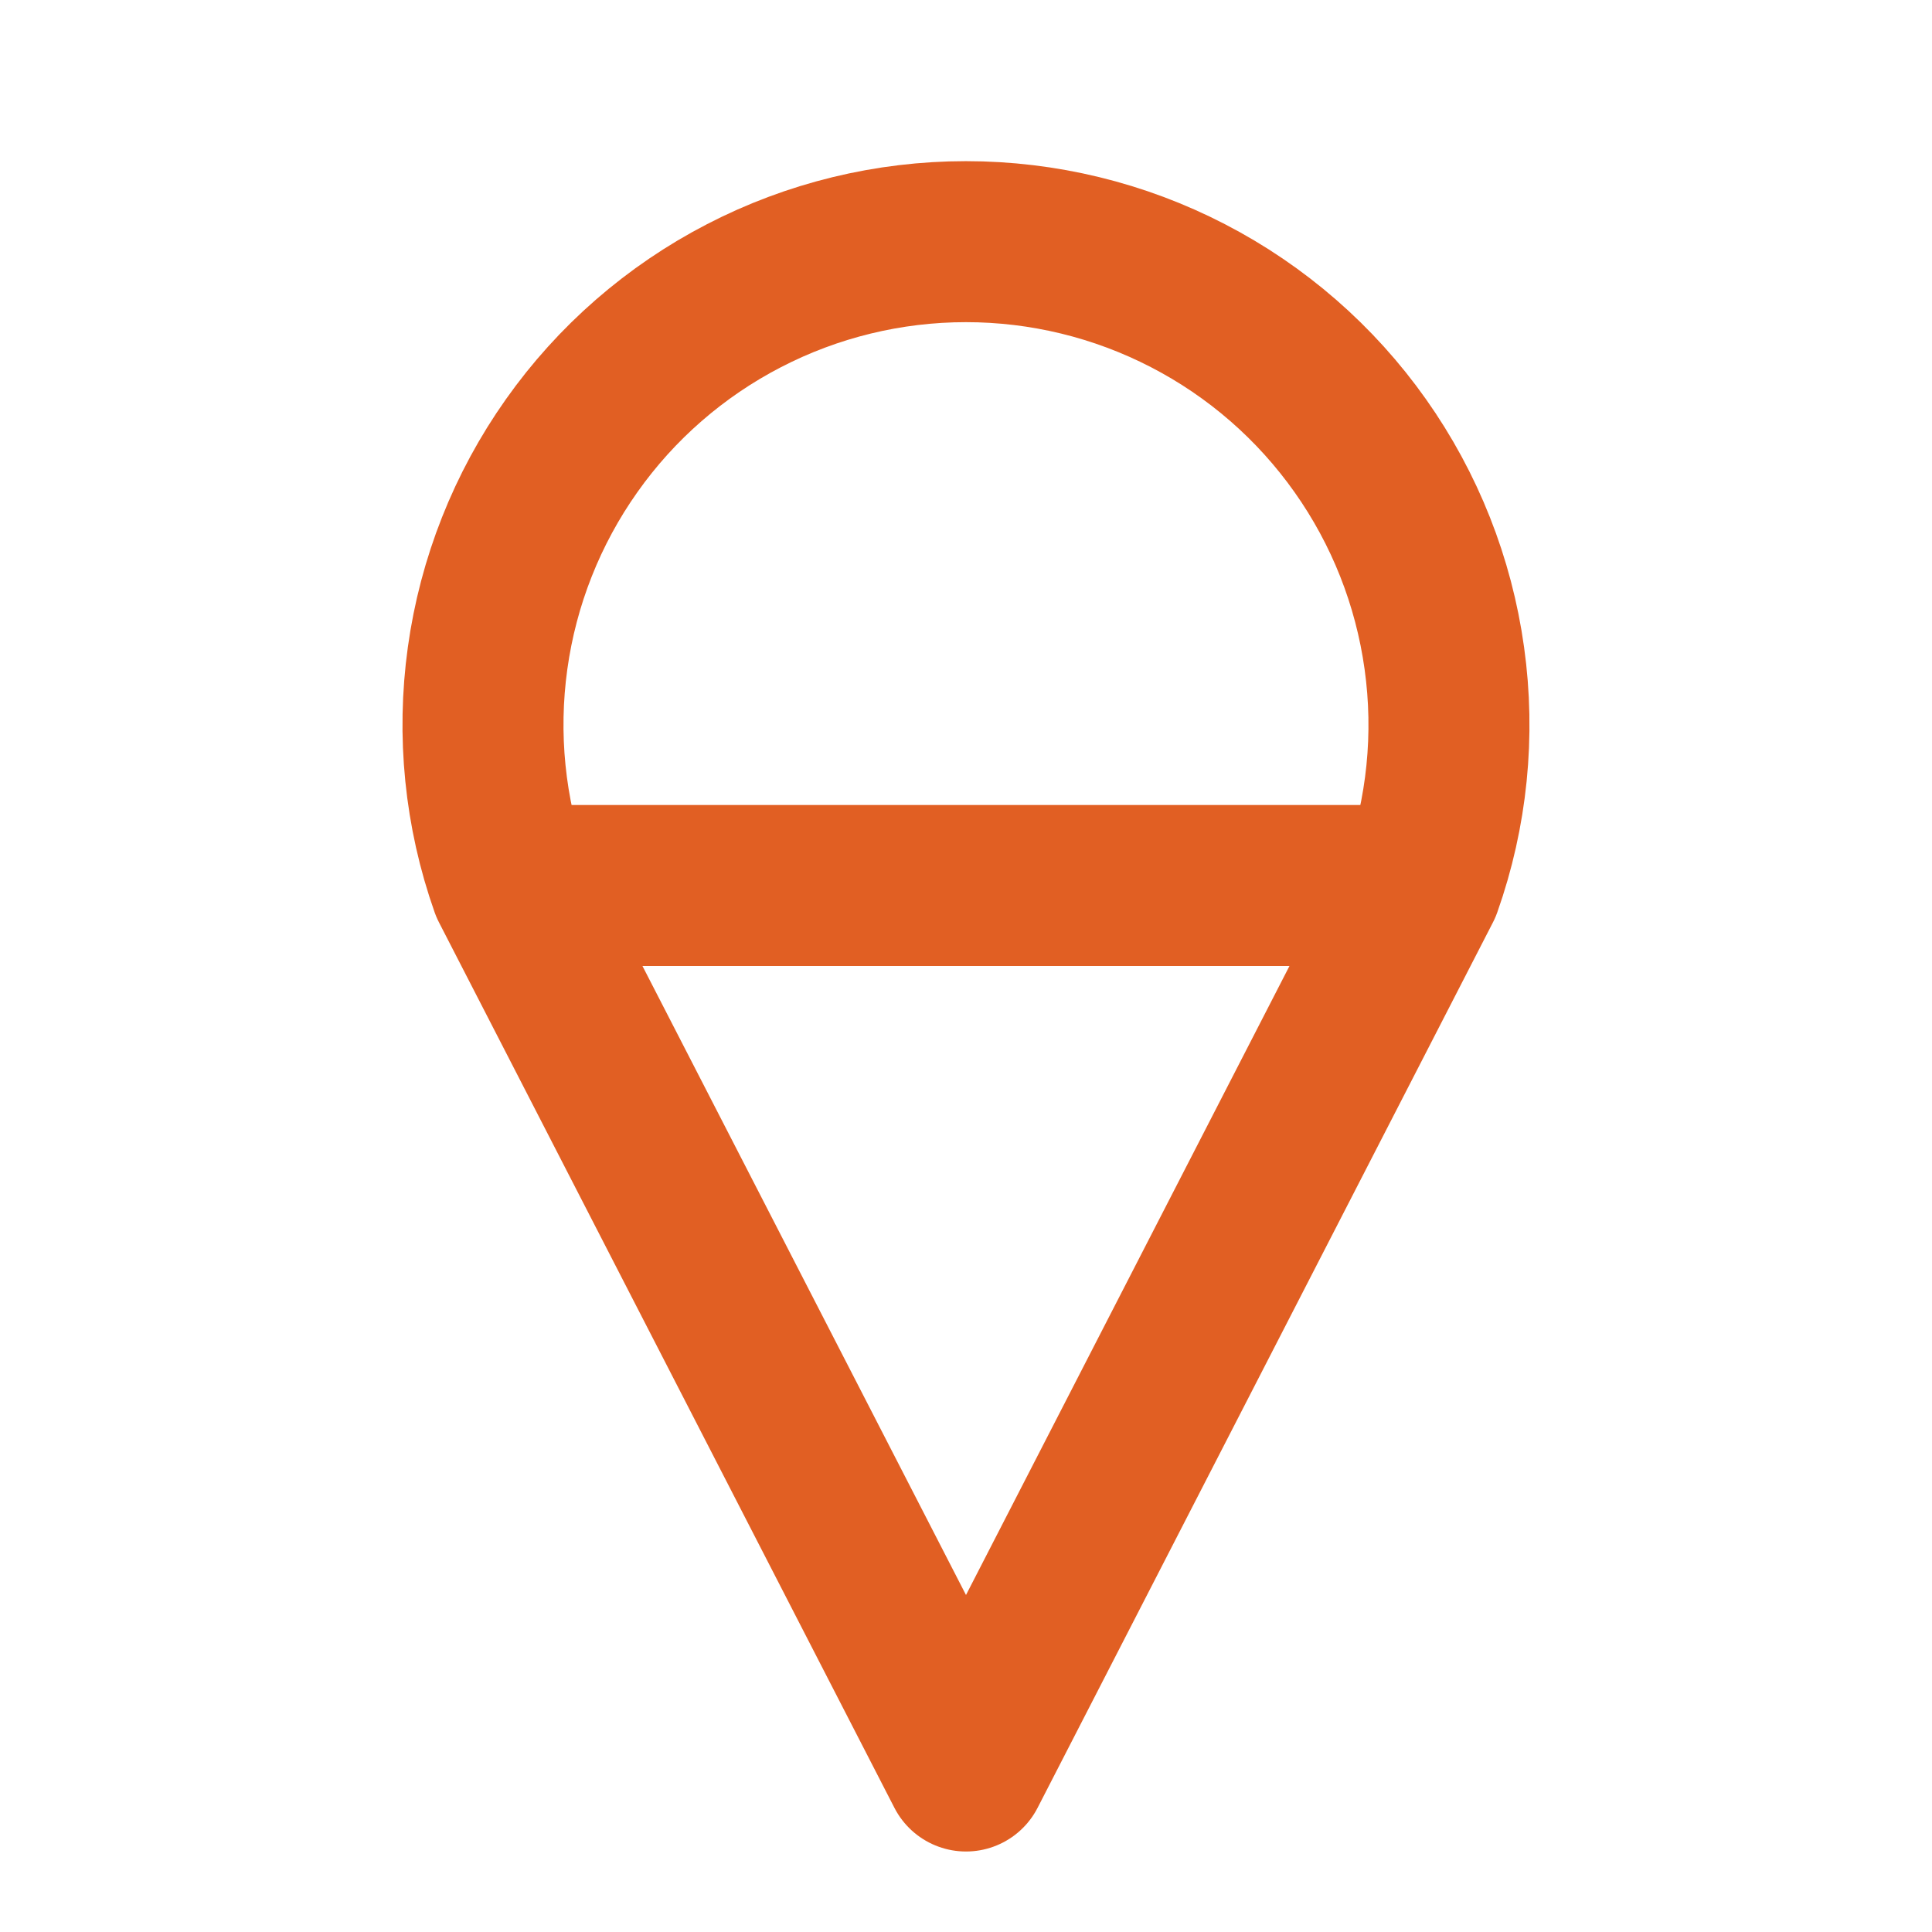 <?xml version="1.0" encoding="UTF-8"?>
<svg xmlns="http://www.w3.org/2000/svg" width="24" height="24" viewBox="0 0 24 24" fill="none">
  <path d="M17.657 11C17.977 10.095 18.075 9.127 17.942 8.176C17.81 7.225 17.452 6.32 16.898 5.537C16.344 4.753 15.61 4.114 14.757 3.673C13.905 3.232 12.959 3.002 11.999 3.002C11.04 3.002 10.094 3.232 9.242 3.673C8.389 4.114 7.655 4.753 7.101 5.537C6.547 6.32 6.189 7.225 6.057 8.176C5.925 9.127 6.022 10.095 6.342 11M17.657 11L12 22L6.342 11M17.657 11H6.342" stroke="#E15F23" stroke-width="2" stroke-linecap="round" stroke-linejoin="round"></path>
</svg>
